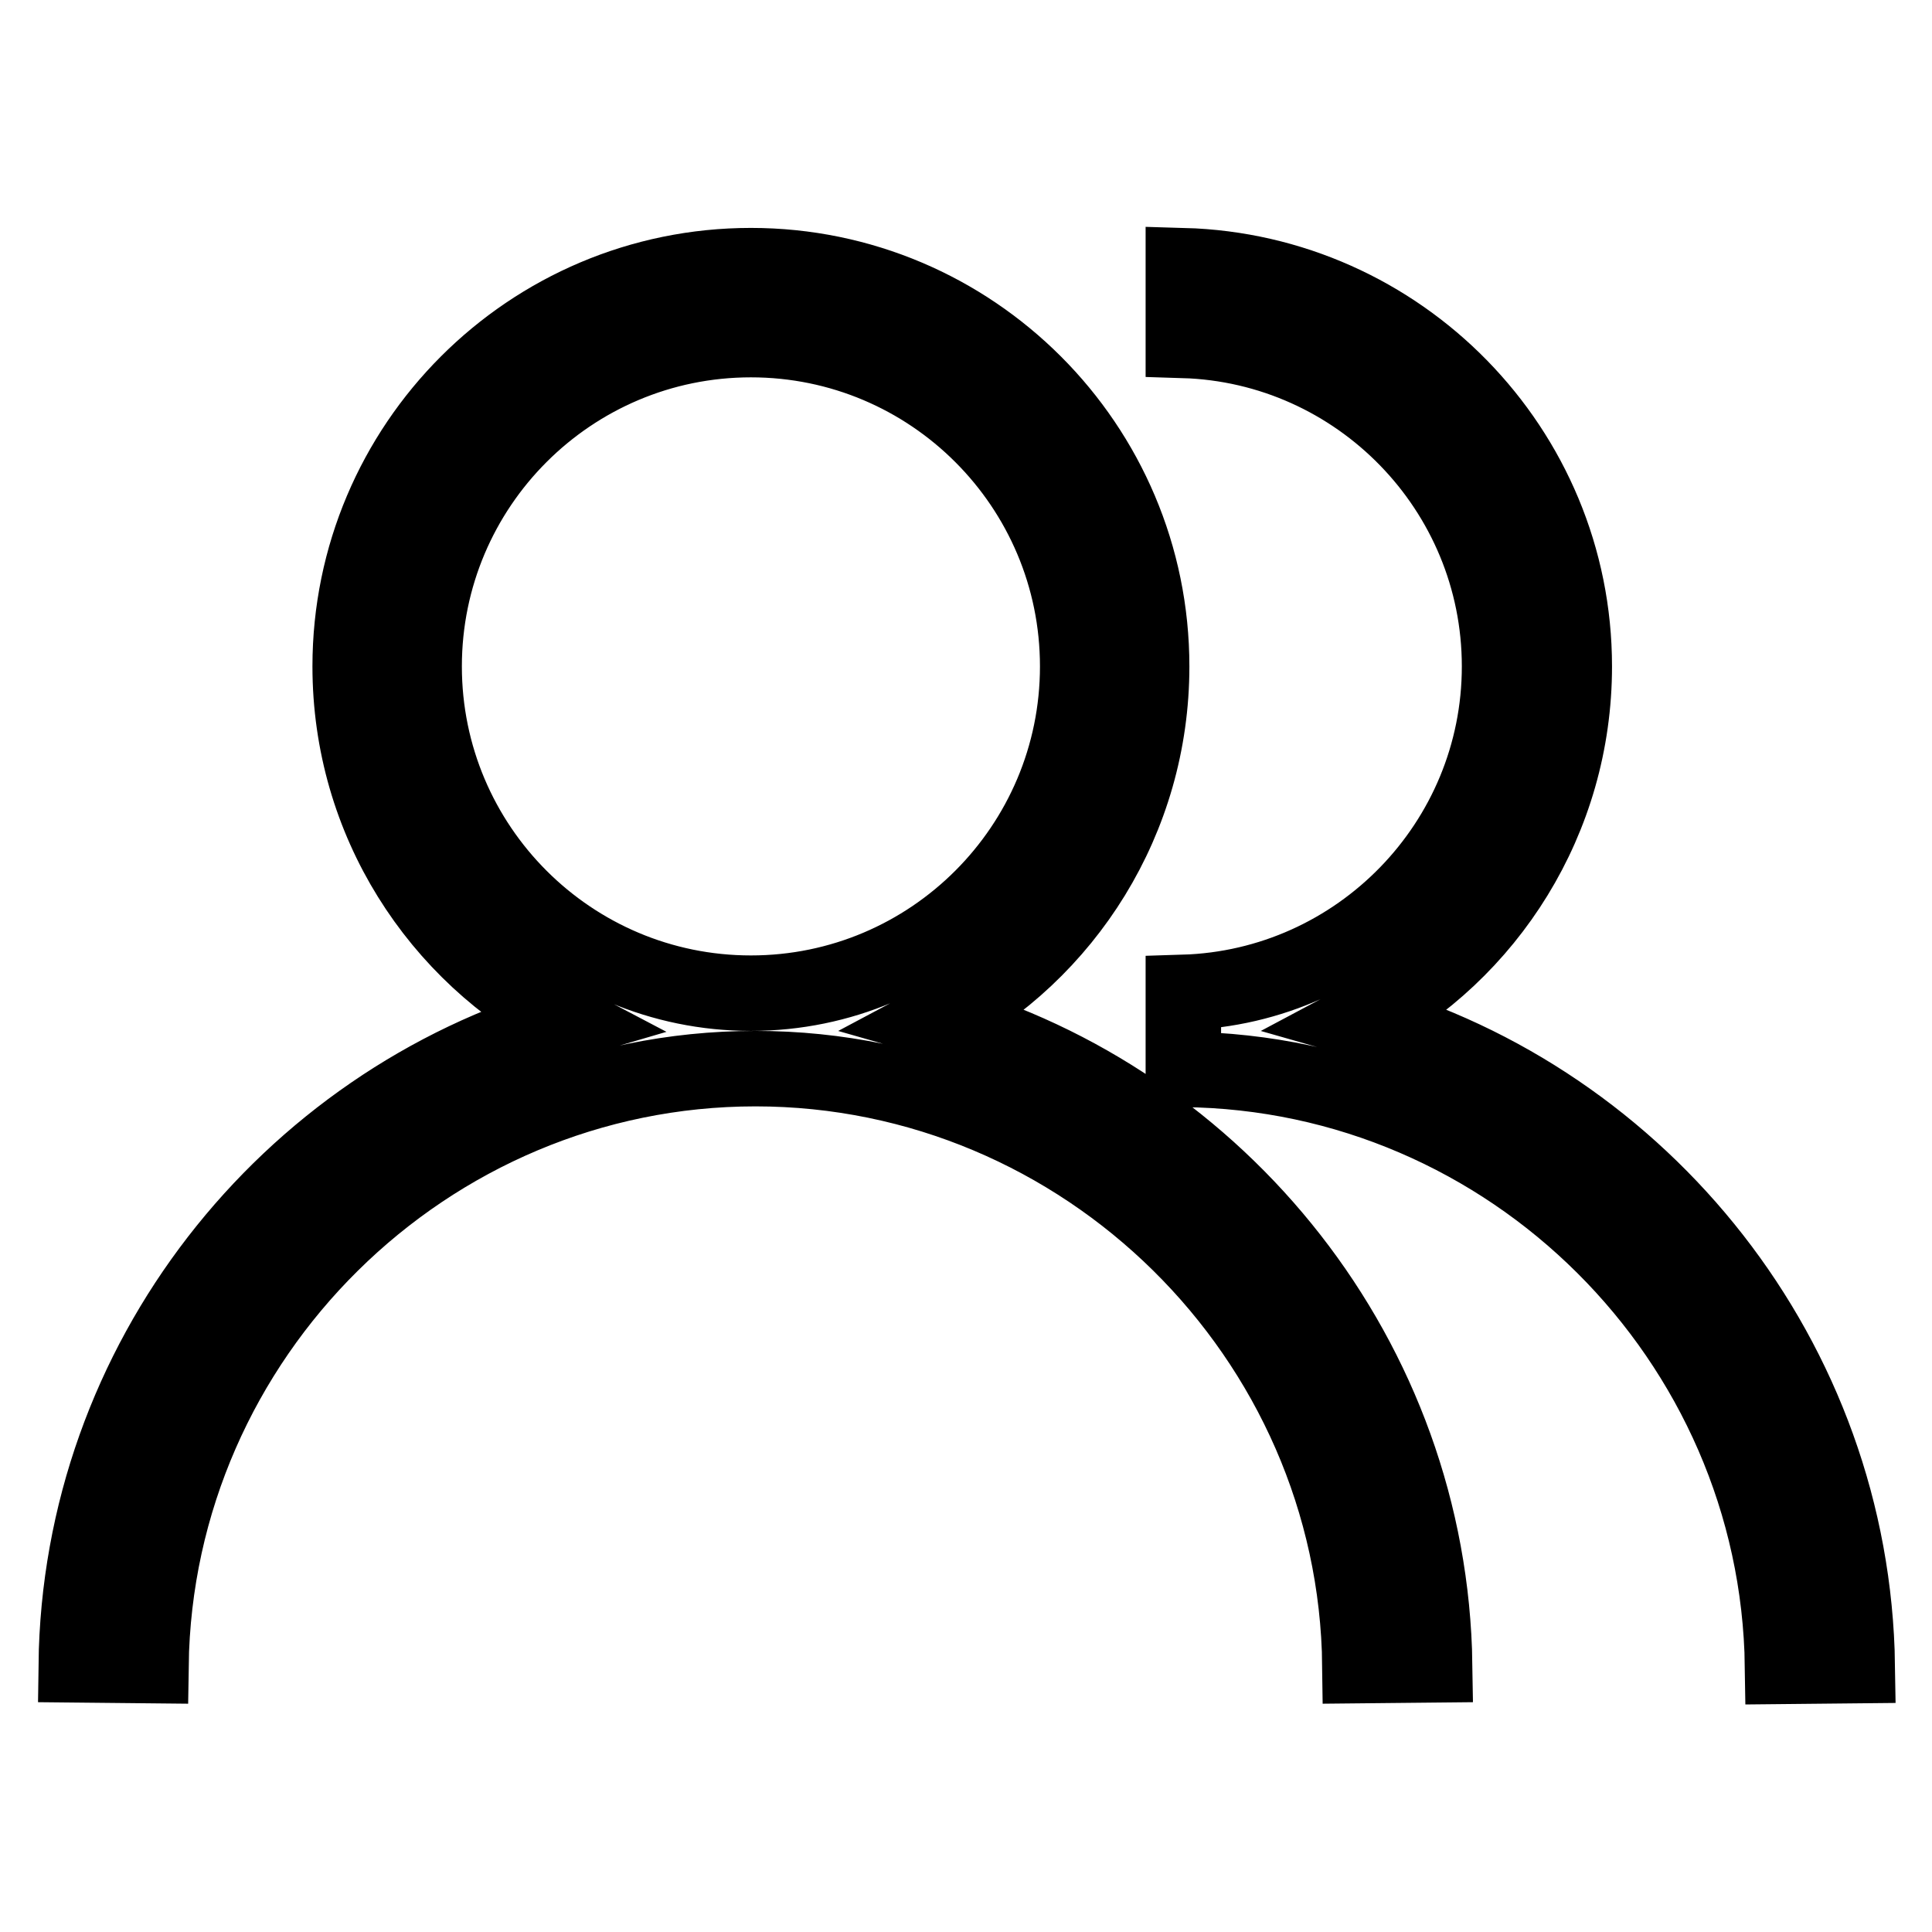 <?xml version="1.0" encoding="utf-8"?>
<!-- Svg Vector Icons : http://www.onlinewebfonts.com/icon -->
<!DOCTYPE svg PUBLIC "-//W3C//DTD SVG 1.1//EN" "http://www.w3.org/Graphics/SVG/1.1/DTD/svg11.dtd">
<svg version="1.1" xmlns="http://www.w3.org/2000/svg" xmlns:xlink="http://www.w3.org/1999/xlink" x="0px" y="0px" viewBox="0 0 256 256" enable-background="new 0 0 256 256" xml:space="preserve">
<g> <path stroke-width="10" fill-opacity="0" stroke="#000000"  d="M124.4,135.2c16.8-8.9,28.2-26.6,28.2-46.9c0-29.3-23.8-53.1-53.1-53.1c-29.3,0-53.1,23.8-53.1,53.1 c0,20.5,11.6,38.2,28.6,47.1c-37,10.8-64.4,44.9-64.9,85.2l9.9,0.1c0.6-43.6,36.5-79.1,80.1-79.1c43.6,0,79.6,35.5,80.1,79.1 l9.9-0.1C189.5,180.1,161.7,145.8,124.4,135.2L124.4,135.2z M56.2,88.3c0-23.9,19.4-43.3,43.3-43.3c23.9,0,43.3,19.4,43.3,43.3 s-19.4,43.3-43.3,43.3C75.6,131.6,56.2,112.2,56.2,88.3L56.2,88.3z M180.4,135.2c16.8-8.9,28.2-26.6,28.2-46.9 c0-28.8-23.1-52.3-51.8-53.1v9.9c23.2,0.7,41.9,19.8,41.9,43.2c0,23.4-18.7,42.5-41.9,43.2v10.2c43.3,0.4,78.8,35.7,79.4,79.1 l9.9-0.1C245.5,180.1,217.7,145.8,180.4,135.2L180.4,135.2z"/></g>
</svg>